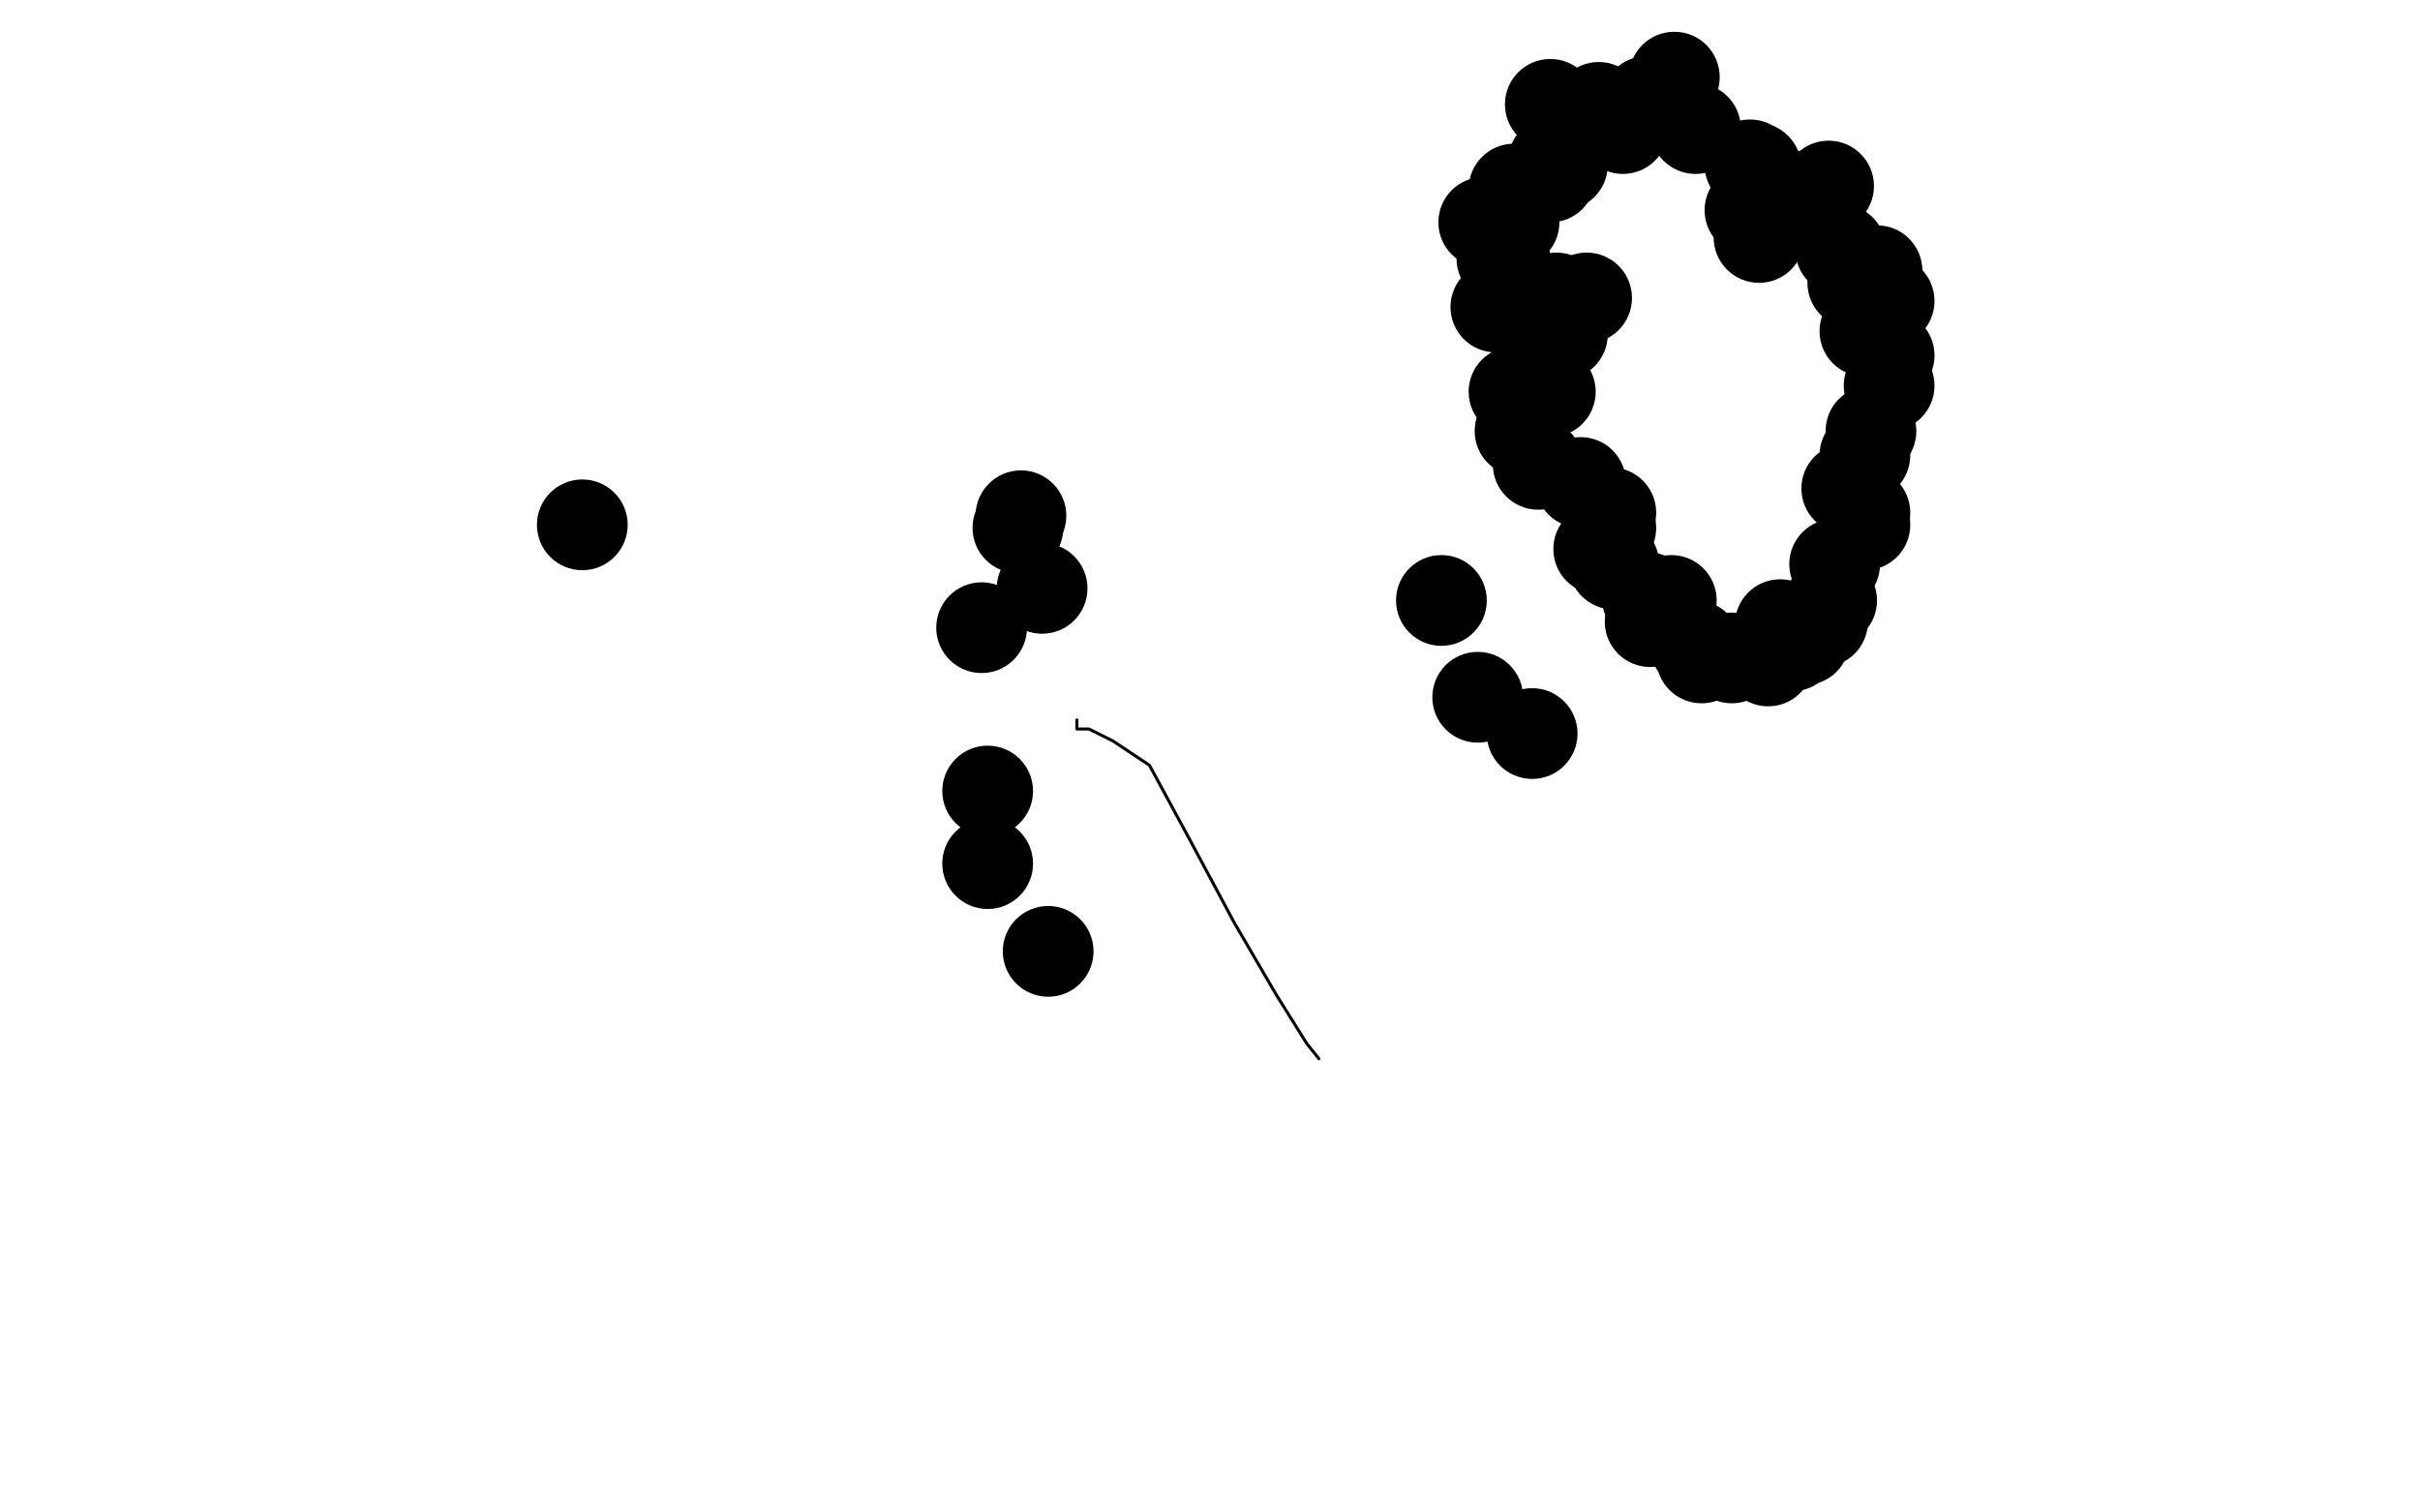 <?xml version="1.0" standalone="no"?>
<!DOCTYPE svg PUBLIC "-//W3C//DTD SVG 1.1//EN"
"http://www.w3.org/Graphics/SVG/1.1/DTD/svg11.dtd">

<svg width="800" height="500" version="1.1" xmlns="http://www.w3.org/2000/svg" xmlns:xlink="http://www.w3.org/1999/xlink" style="stroke-antialiasing: false"><desc>This SVG has been created on https://colorillo.com/</desc><rect x='0' y='0' width='800' height='500' style='fill: rgb(255,255,255); stroke-width:0' /><polyline points="356,238 356,239 356,239 356,241 356,241 357,241 360,241 368,245 380,253 393,277 408,305 422,329 432,345 436,350" style="fill: none; stroke: #000000; stroke-width: 1; stroke-linejoin: round; stroke-linecap: round; stroke-antialiasing: false; stroke-antialias: 0; opacity: 1.0"/>
<circle cx="252.5" cy="223.5" r="0" style="fill: #000000; stroke-antialiasing: false; stroke-antialias: 0; opacity: 1.0"/>
<circle cx="242.5" cy="231.5" r="0" style="fill: #000000; stroke-antialiasing: false; stroke-antialias: 0; opacity: 1.0"/>
<circle cx="268.5" cy="223.5" r="0" style="fill: #000000; stroke-antialiasing: false; stroke-antialias: 0; opacity: 1.0"/>
<circle cx="232.5" cy="246.5" r="0" style="fill: #000000; stroke-antialiasing: false; stroke-antialias: 0; opacity: 1.0"/>
<circle cx="262.5" cy="234.5" r="0" style="fill: #000000; stroke-antialiasing: false; stroke-antialias: 0; opacity: 1.0"/>
<circle cx="413.5" cy="153.5" r="0" style="fill: #000000; stroke-antialiasing: false; stroke-antialias: 0; opacity: 1.0"/>
<circle cx="410.5" cy="155.5" r="0" style="fill: #000000; stroke-antialiasing: false; stroke-antialias: 0; opacity: 1.0"/>
<circle cx="306.5" cy="162.5" r="0" style="fill: #000000; stroke-antialiasing: false; stroke-antialias: 0; opacity: 1.0"/>
<circle cx="489.5" cy="58.5" r="0" style="fill: #000000; stroke-antialiasing: false; stroke-antialias: 0; opacity: 1.0"/>
<circle cx="448.5" cy="93.5" r="0" style="fill: #000000; stroke-antialiasing: false; stroke-antialias: 0; opacity: 1.0"/>
<circle cx="420.5" cy="146.5" r="0" style="fill: #000000; stroke-antialiasing: false; stroke-antialias: 0; opacity: 1.0"/>
<circle cx="478.5" cy="226.5" r="0" style="fill: #000000; stroke-antialiasing: false; stroke-antialias: 0; opacity: 1.0"/>
<circle cx="484.5" cy="142.5" r="0" style="fill: #000000; stroke-antialiasing: false; stroke-antialias: 0; opacity: 1.0"/>
<circle cx="609.5" cy="103.5" r="0" style="fill: #000000; stroke-antialiasing: false; stroke-antialias: 0; opacity: 1.0"/>
<circle cx="337.5" cy="170.5" r="15" style="fill: #000000; stroke-antialiasing: false; stroke-antialias: 0; opacity: 1.0"/>
<circle cx="336.5" cy="174.5" r="15" style="fill: #000000; stroke-antialiasing: false; stroke-antialias: 0; opacity: 1.0"/>
<circle cx="344.5" cy="194.5" r="15" style="fill: #000000; stroke-antialiasing: false; stroke-antialias: 0; opacity: 1.0"/>
<circle cx="324.5" cy="207.5" r="15" style="fill: #000000; stroke-antialiasing: false; stroke-antialias: 0; opacity: 1.0"/>
<circle cx="326.5" cy="261.5" r="15" style="fill: #000000; stroke-antialiasing: false; stroke-antialias: 0; opacity: 1.0"/>
<circle cx="326.5" cy="285.5" r="15" style="fill: #000000; stroke-antialiasing: false; stroke-antialias: 0; opacity: 1.0"/>
<circle cx="346.5" cy="314.5" r="15" style="fill: #000000; stroke-antialiasing: false; stroke-antialias: 0; opacity: 1.0"/>
<circle cx="192.5" cy="173.5" r="15" style="fill: #000000; stroke-antialiasing: false; stroke-antialias: 0; opacity: 1.0"/>
<circle cx="588.5" cy="206.5" r="15" style="fill: #000000; stroke-antialiasing: false; stroke-antialias: 0; opacity: 1.0"/>
<circle cx="584.5" cy="218.5" r="15" style="fill: #000000; stroke-antialiasing: false; stroke-antialias: 0; opacity: 1.0"/>
<circle cx="506.5" cy="242.5" r="15" style="fill: #000000; stroke-antialiasing: false; stroke-antialias: 0; opacity: 1.0"/>
<circle cx="488.5" cy="230.5" r="15" style="fill: #000000; stroke-antialiasing: false; stroke-antialias: 0; opacity: 1.0"/>
<circle cx="476.5" cy="198.5" r="15" style="fill: #000000; stroke-antialiasing: false; stroke-antialias: 0; opacity: 1.0"/>
<circle cx="516.5" cy="54.5" r="15" style="fill: #000000; stroke-antialiasing: false; stroke-antialias: 0; opacity: 1.0"/>
<circle cx="513.5" cy="53.5" r="15" style="fill: #000000; stroke-antialiasing: false; stroke-antialias: 0; opacity: 1.0"/>
<circle cx="512.5" cy="58.5" r="15" style="fill: #000000; stroke-antialiasing: false; stroke-antialias: 0; opacity: 1.0"/>
<circle cx="500.5" cy="62.5" r="15" style="fill: #000000; stroke-antialiasing: false; stroke-antialias: 0; opacity: 1.0"/>
<circle cx="490.5" cy="73.5" r="15" style="fill: #000000; stroke-antialiasing: false; stroke-antialias: 0; opacity: 1.0"/>
<circle cx="500.5" cy="73.5" r="15" style="fill: #000000; stroke-antialiasing: false; stroke-antialias: 0; opacity: 1.0"/>
<circle cx="497.5" cy="85.5" r="15" style="fill: #000000; stroke-antialiasing: false; stroke-antialias: 0; opacity: 1.0"/>
<circle cx="496.5" cy="85.5" r="15" style="fill: #000000; stroke-antialiasing: false; stroke-antialias: 0; opacity: 1.0"/>
<circle cx="494.5" cy="101.5" r="15" style="fill: #000000; stroke-antialiasing: false; stroke-antialias: 0; opacity: 1.0"/>
<circle cx="498.5" cy="97.5" r="15" style="fill: #000000; stroke-antialiasing: false; stroke-antialias: 0; opacity: 1.0"/>
<circle cx="514.5" cy="98.5" r="15" style="fill: #000000; stroke-antialiasing: false; stroke-antialias: 0; opacity: 1.0"/>
<circle cx="524.5" cy="98.5" r="15" style="fill: #000000; stroke-antialiasing: false; stroke-antialias: 0; opacity: 1.0"/>
<circle cx="516.5" cy="110.5" r="15" style="fill: #000000; stroke-antialiasing: false; stroke-antialias: 0; opacity: 1.0"/>
<circle cx="512.5" cy="129.5" r="15" style="fill: #000000; stroke-antialiasing: false; stroke-antialias: 0; opacity: 1.0"/>
<circle cx="505.5" cy="126.5" r="15" style="fill: #000000; stroke-antialiasing: false; stroke-antialias: 0; opacity: 1.0"/>
<circle cx="500.5" cy="129.5" r="15" style="fill: #000000; stroke-antialiasing: false; stroke-antialias: 0; opacity: 1.0"/>
<circle cx="502.5" cy="142.5" r="15" style="fill: #000000; stroke-antialiasing: false; stroke-antialias: 0; opacity: 1.0"/>
<circle cx="508.5" cy="153.5" r="15" style="fill: #000000; stroke-antialiasing: false; stroke-antialias: 0; opacity: 1.0"/>
<circle cx="522.5" cy="159.5" r="15" style="fill: #000000; stroke-antialiasing: false; stroke-antialias: 0; opacity: 1.0"/>
<circle cx="532.5" cy="169.5" r="15" style="fill: #000000; stroke-antialiasing: false; stroke-antialias: 0; opacity: 1.0"/>
<circle cx="532.5" cy="174.5" r="15" style="fill: #000000; stroke-antialiasing: false; stroke-antialias: 0; opacity: 1.0"/>
<circle cx="528.5" cy="181.5" r="15" style="fill: #000000; stroke-antialiasing: false; stroke-antialias: 0; opacity: 1.0"/>
<circle cx="533.5" cy="186.5" r="15" style="fill: #000000; stroke-antialiasing: false; stroke-antialias: 0; opacity: 1.0"/>
<circle cx="544.5" cy="197.5" r="15" style="fill: #000000; stroke-antialiasing: false; stroke-antialias: 0; opacity: 1.0"/>
<circle cx="545.5" cy="205.5" r="15" style="fill: #000000; stroke-antialiasing: false; stroke-antialias: 0; opacity: 1.0"/>
<circle cx="552.5" cy="198.5" r="15" style="fill: #000000; stroke-antialiasing: false; stroke-antialias: 0; opacity: 1.0"/>
<circle cx="560.5" cy="213.5" r="15" style="fill: #000000; stroke-antialiasing: false; stroke-antialias: 0; opacity: 1.0"/>
<circle cx="562.5" cy="217.5" r="15" style="fill: #000000; stroke-antialiasing: false; stroke-antialias: 0; opacity: 1.0"/>
<circle cx="572.5" cy="217.5" r="15" style="fill: #000000; stroke-antialiasing: false; stroke-antialias: 0; opacity: 1.0"/>
<circle cx="592.5" cy="213.5" r="15" style="fill: #000000; stroke-antialiasing: false; stroke-antialias: 0; opacity: 1.0"/>
<circle cx="596.5" cy="211.5" r="15" style="fill: #000000; stroke-antialiasing: false; stroke-antialias: 0; opacity: 1.0"/>
<circle cx="602.5" cy="205.5" r="15" style="fill: #000000; stroke-antialiasing: false; stroke-antialias: 0; opacity: 1.0"/>
<circle cx="605.5" cy="198.5" r="15" style="fill: #000000; stroke-antialiasing: false; stroke-antialias: 0; opacity: 1.0"/>
<circle cx="606.5" cy="186.5" r="15" style="fill: #000000; stroke-antialiasing: false; stroke-antialias: 0; opacity: 1.0"/>
<circle cx="616.5" cy="173.5" r="15" style="fill: #000000; stroke-antialiasing: false; stroke-antialias: 0; opacity: 1.0"/>
<circle cx="616.5" cy="169.5" r="15" style="fill: #000000; stroke-antialiasing: false; stroke-antialias: 0; opacity: 1.0"/>
<circle cx="610.5" cy="161.5" r="15" style="fill: #000000; stroke-antialiasing: false; stroke-antialias: 0; opacity: 1.0"/>
<circle cx="616.5" cy="150.5" r="15" style="fill: #000000; stroke-antialiasing: false; stroke-antialias: 0; opacity: 1.0"/>
<circle cx="618.5" cy="142.5" r="15" style="fill: #000000; stroke-antialiasing: false; stroke-antialias: 0; opacity: 1.0"/>
<circle cx="624.5" cy="127.5" r="15" style="fill: #000000; stroke-antialiasing: false; stroke-antialias: 0; opacity: 1.0"/>
<circle cx="624.5" cy="117.5" r="15" style="fill: #000000; stroke-antialiasing: false; stroke-antialias: 0; opacity: 1.0"/>
<circle cx="616.5" cy="109.5" r="15" style="fill: #000000; stroke-antialiasing: false; stroke-antialias: 0; opacity: 1.0"/>
<circle cx="624.5" cy="99.5" r="15" style="fill: #000000; stroke-antialiasing: false; stroke-antialias: 0; opacity: 1.0"/>
<circle cx="616.5" cy="97.5" r="15" style="fill: #000000; stroke-antialiasing: false; stroke-antialias: 0; opacity: 1.0"/>
<circle cx="612.5" cy="93.5" r="15" style="fill: #000000; stroke-antialiasing: false; stroke-antialias: 0; opacity: 1.0"/>
<circle cx="581.5" cy="78.5" r="15" style="fill: #000000; stroke-antialiasing: false; stroke-antialias: 0; opacity: 1.0"/>
<circle cx="578.5" cy="69.5" r="15" style="fill: #000000; stroke-antialiasing: false; stroke-antialias: 0; opacity: 1.0"/>
<circle cx="580.5" cy="55.5" r="15" style="fill: #000000; stroke-antialiasing: false; stroke-antialias: 0; opacity: 1.0"/>
<circle cx="578.5" cy="54.5" r="15" style="fill: #000000; stroke-antialiasing: false; stroke-antialias: 0; opacity: 1.0"/>
<circle cx="604.5" cy="61.5" r="15" style="fill: #000000; stroke-antialiasing: false; stroke-antialias: 0; opacity: 1.0"/>
<circle cx="620.5" cy="89.5" r="15" style="fill: #000000; stroke-antialiasing: false; stroke-antialias: 0; opacity: 1.0"/>
<circle cx="608.5" cy="82.5" r="15" style="fill: #000000; stroke-antialiasing: false; stroke-antialias: 0; opacity: 1.0"/>
<circle cx="600.5" cy="66.5" r="15" style="fill: #000000; stroke-antialiasing: false; stroke-antialias: 0; opacity: 1.0"/>
<circle cx="586.5" cy="62.5" r="15" style="fill: #000000; stroke-antialiasing: false; stroke-antialias: 0; opacity: 1.0"/>
<circle cx="560.5" cy="42.5" r="15" style="fill: #000000; stroke-antialiasing: false; stroke-antialias: 0; opacity: 1.0"/>
<circle cx="553.5" cy="25.5" r="15" style="fill: #000000; stroke-antialiasing: false; stroke-antialias: 0; opacity: 1.0"/>
<circle cx="544.5" cy="33.5" r="15" style="fill: #000000; stroke-antialiasing: false; stroke-antialias: 0; opacity: 1.0"/>
<circle cx="536.5" cy="42.5" r="15" style="fill: #000000; stroke-antialiasing: false; stroke-antialias: 0; opacity: 1.0"/>
<circle cx="528.5" cy="35.5" r="15" style="fill: #000000; stroke-antialiasing: false; stroke-antialias: 0; opacity: 1.0"/>
<circle cx="512.5" cy="34.5" r="15" style="fill: #000000; stroke-antialiasing: false; stroke-antialias: 0; opacity: 1.0"/>
</svg>
